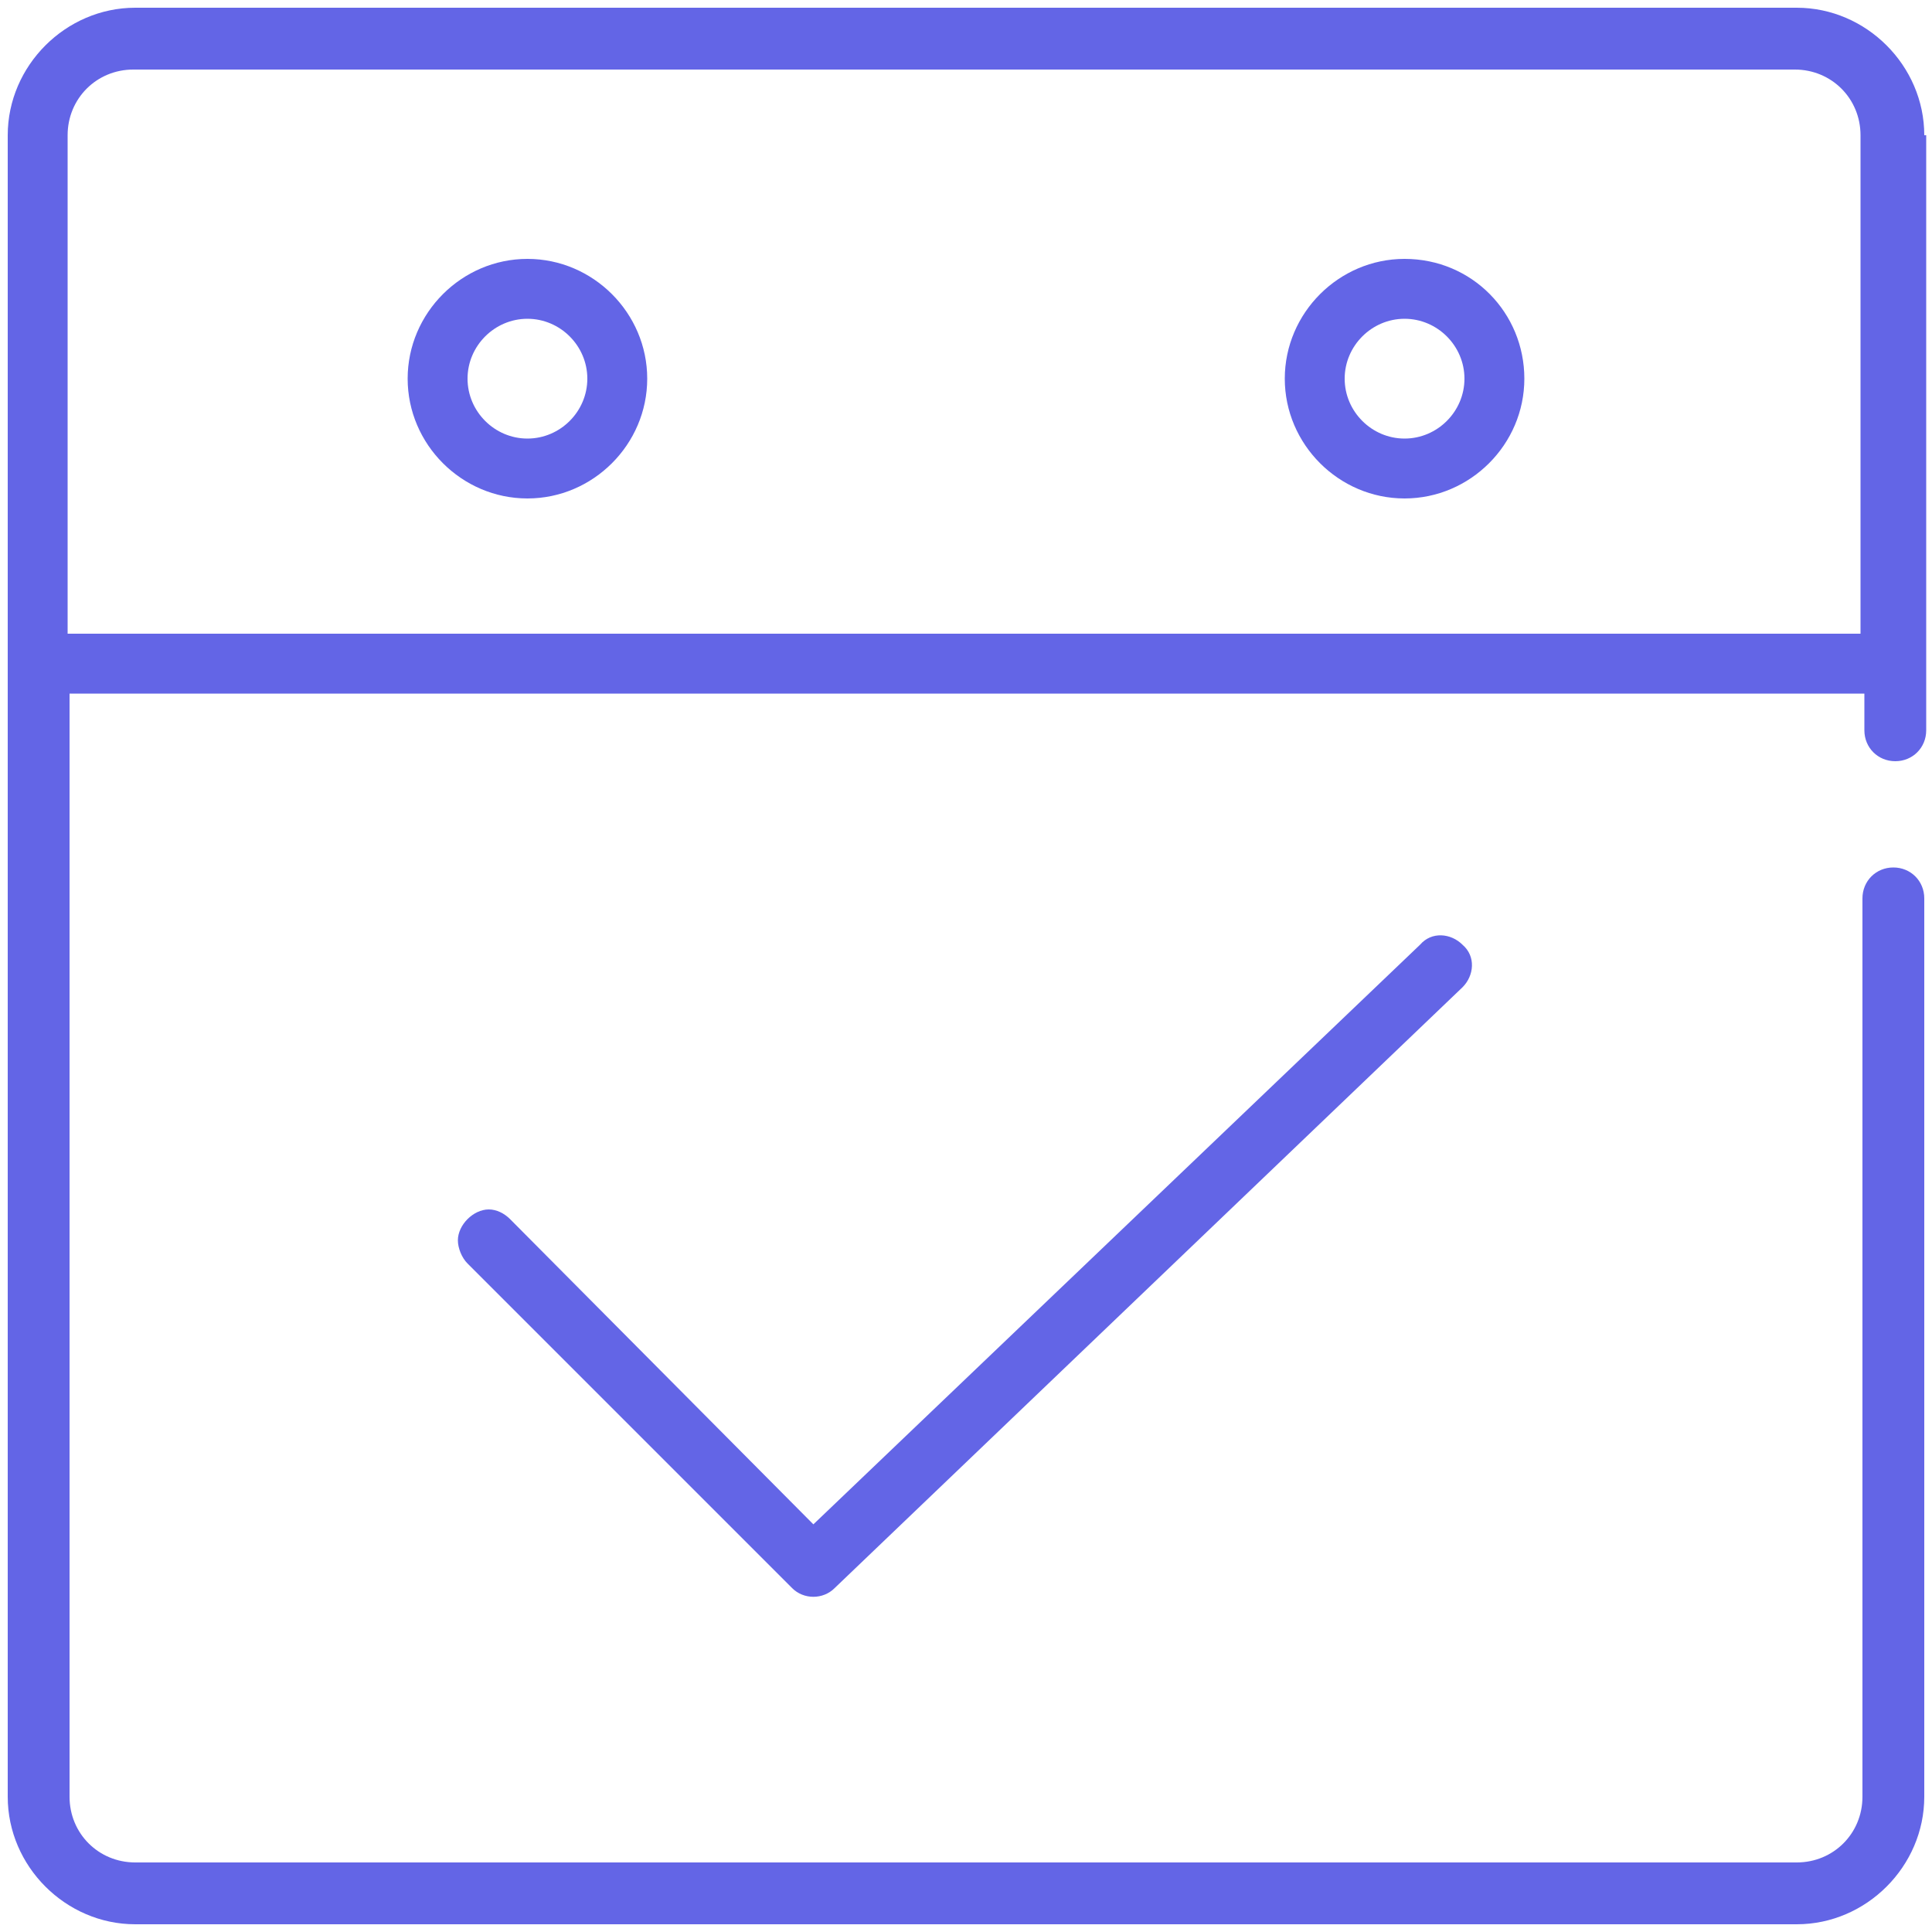 <?xml version="1.0" encoding="utf-8"?>
<!-- Generator: Adobe Illustrator 24.0.2, SVG Export Plug-In . SVG Version: 6.00 Build 0)  -->
<svg version="1.1" id="Layer_1" xmlns="http://www.w3.org/2000/svg" xmlns:xlink="http://www.w3.org/1999/xlink" x="0px" y="0px"
	 viewBox="0 0 100 100" style="enable-background:new 0 0 100 100;" xml:space="preserve">
<style type="text/css">
	.st0{fill:#6365E6;}
</style>
<path class="st0" d="M72.7,13.4c-3.4,0-6.2,2.8-6.2,6.2s2.8,6.2,6.2,6.2c3.4,0,6.2-2.8,6.2-6.2S76.2,13.4,72.7,13.4z M72.7,22.7
	c-1.7,0-3.1-1.4-3.1-3.1s1.4-3.1,3.1-3.1c1.7,0,3.1,1.4,3.1,3.1S74.4,22.7,72.7,22.7z"/>
<path class="st0" d="M24.2,65.4L41,82.2c0.6,0.6,1.6,0.6,2.2,0l32.5-31.1c0.6-0.6,0.7-1.6,0-2.2c-0.6-0.6-1.6-0.7-2.2,0l-31.4,30
	L26.4,63.1c-0.3-0.3-0.7-0.5-1.1-0.5c-0.4,0-0.8,0.2-1.1,0.5c-0.3,0.3-0.5,0.7-0.5,1.1S23.9,65.1,24.2,65.4z"/>
<path class="st0" d="M27.3,13.4c-3.4,0-6.2,2.8-6.2,6.2s2.8,6.2,6.2,6.2c3.4,0,6.2-2.8,6.2-6.2S30.7,13.4,27.3,13.4z M27.3,22.7
	c-1.7,0-3.1-1.4-3.1-3.1s1.4-3.1,3.1-3.1c1.7,0,3.1,1.4,3.1,3.1S29,22.7,27.3,22.7z"/>
<path class="st0" d="M99.6,7c0-3.6-3-6.6-6.6-6.6H7c-3.6,0-6.6,3-6.6,6.6V93c0,3.6,3,6.6,6.6,6.6h86c3.6,0,6.6-3,6.6-6.6V46.5
	c0-0.9-0.7-1.6-1.6-1.6s-1.6,0.7-1.6,1.6V93c0,1.9-1.5,3.4-3.4,3.4H7c-1.9,0-3.4-1.5-3.4-3.4V35.9h92.9v1.9c0,0.9,0.7,1.6,1.6,1.6
	s1.6-0.7,1.6-1.6V7z M96.4,32.8H3.5V7c0-1.9,1.5-3.4,3.4-3.4h86c1.9,0,3.4,1.5,3.4,3.4V32.8z"/>
</svg>

